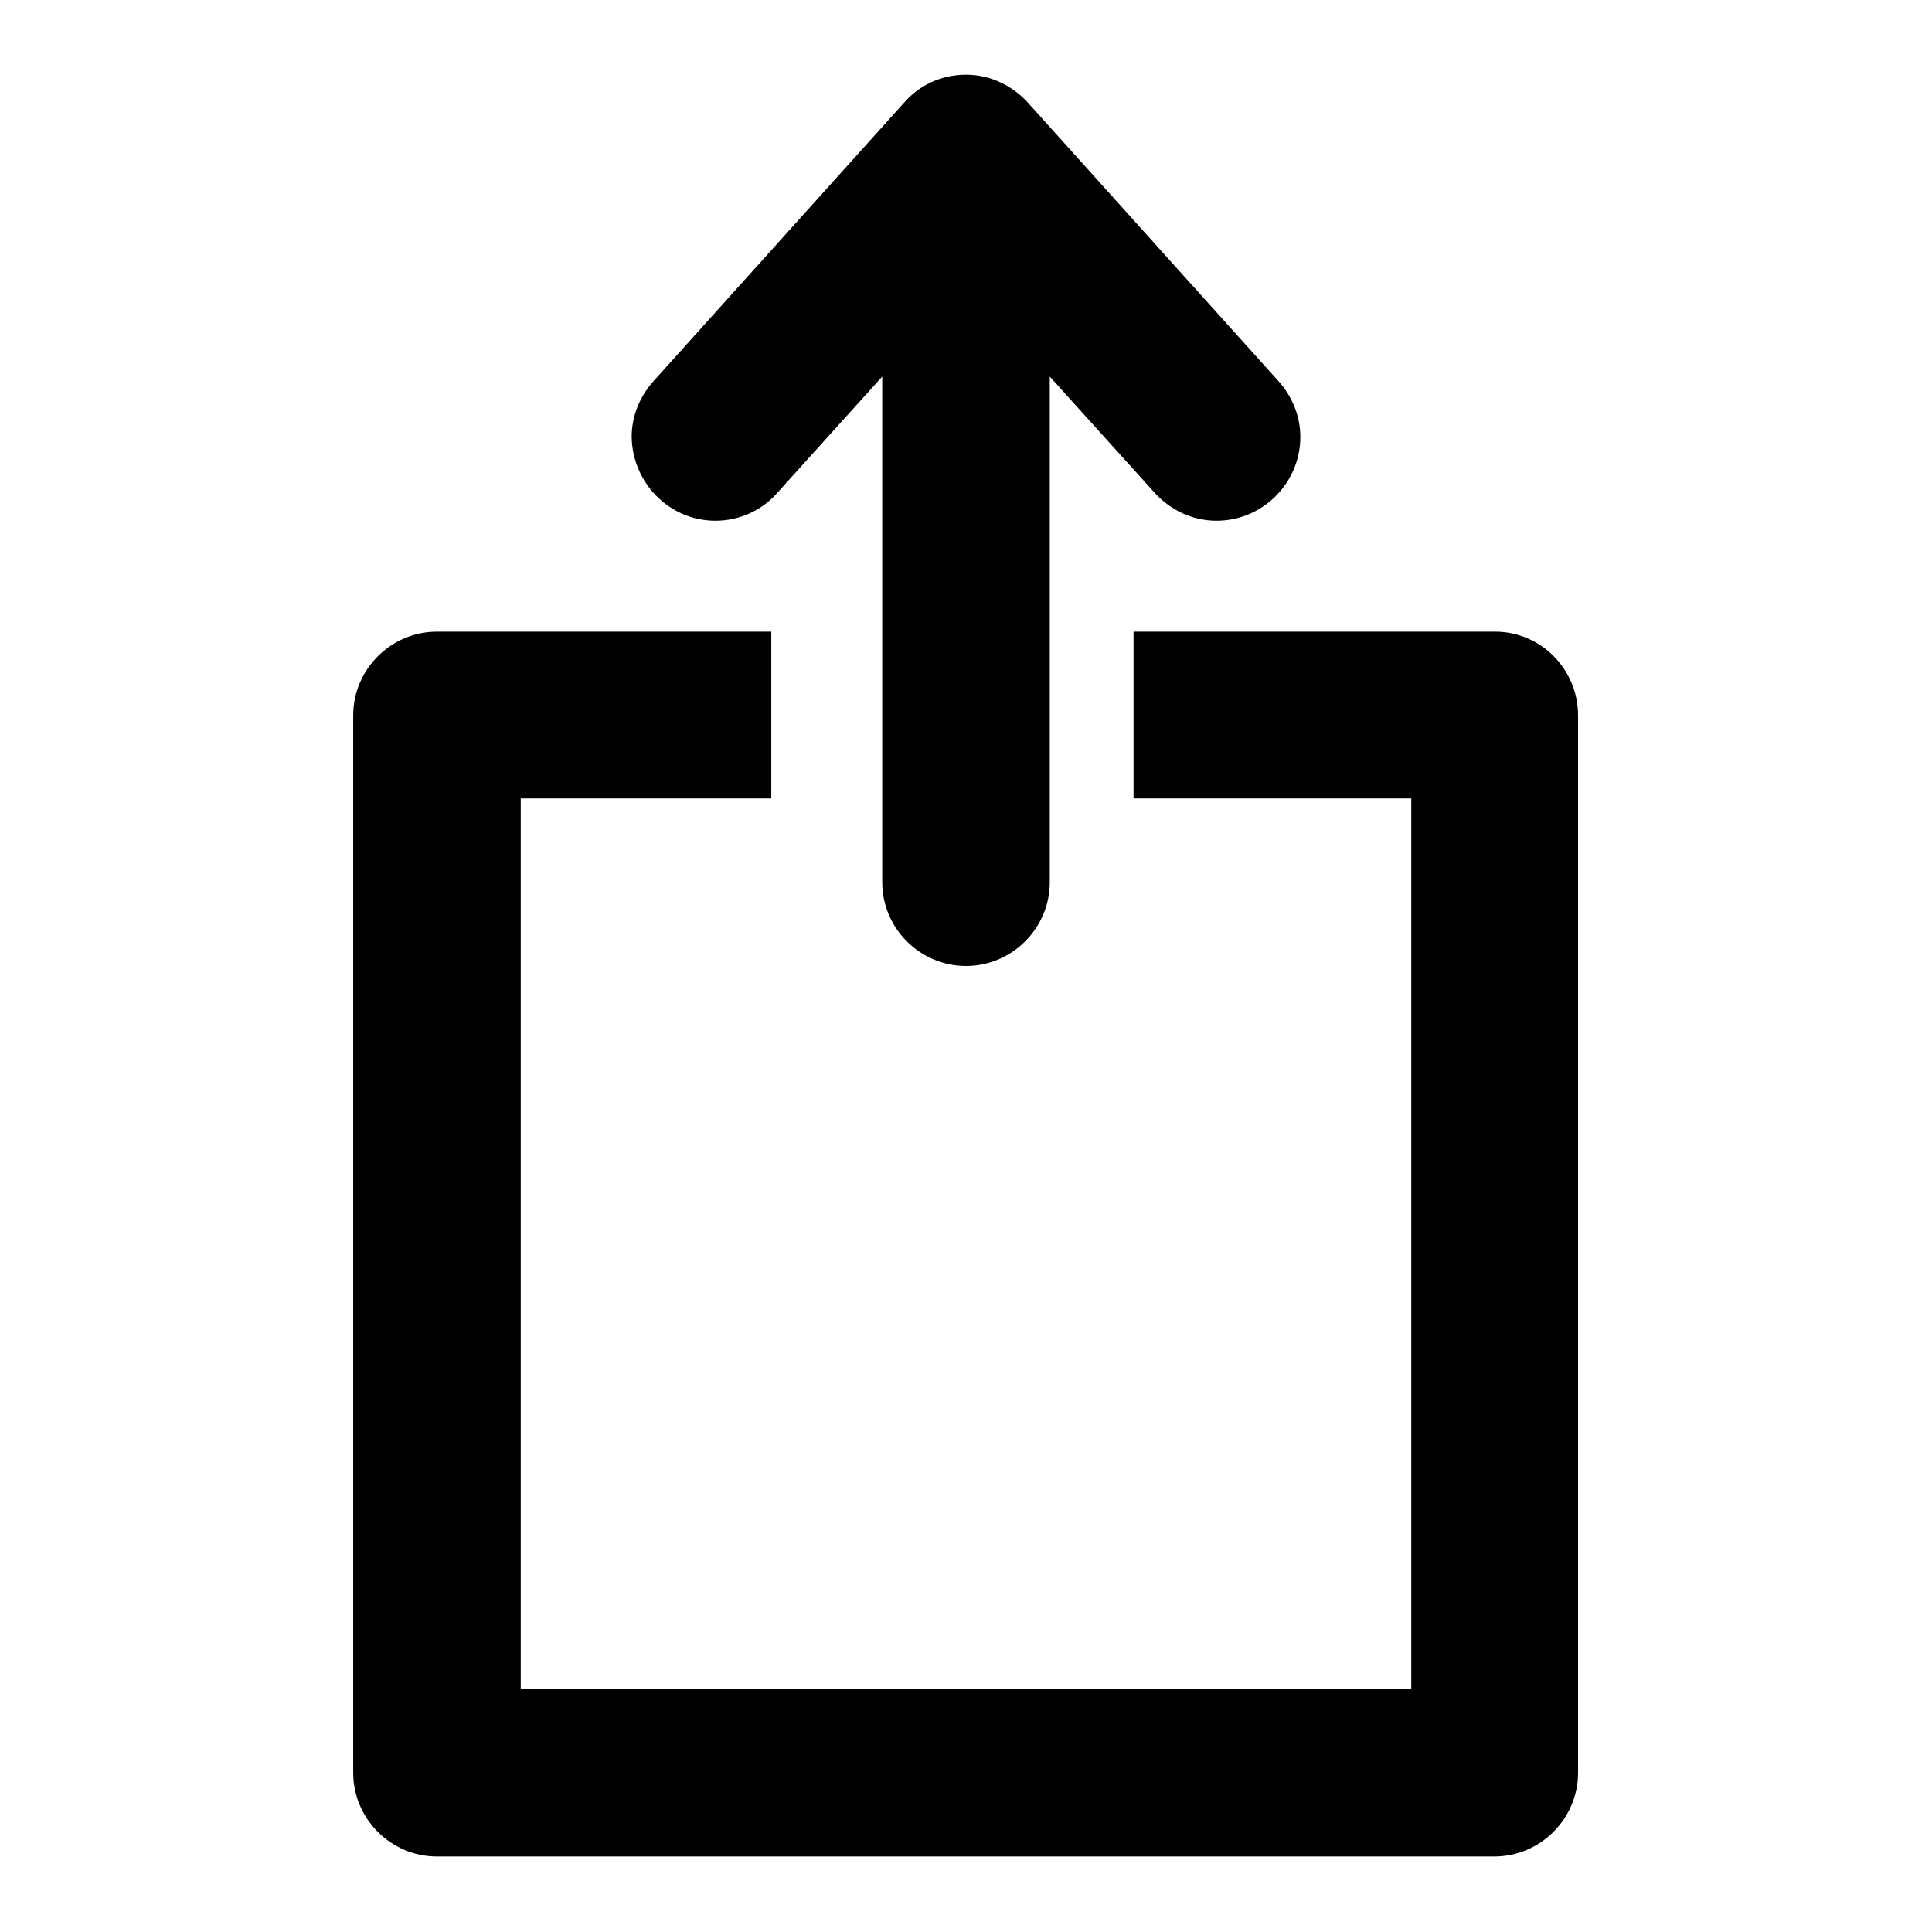 <?xml version="1.0" encoding="utf-8"?>
<!-- Svg Vector Icons : http://www.onlinewebfonts.com/icon -->
<!DOCTYPE svg PUBLIC "-//W3C//DTD SVG 1.1//EN" "http://www.w3.org/Graphics/SVG/1.1/DTD/svg11.dtd">
<svg version="1.1" xmlns="http://www.w3.org/2000/svg" xmlns:xlink="http://www.w3.org/1999/xlink" x="0px" y="0px" viewBox="0 0 256 256" enable-background="new 0 0 256 256" xml:space="preserve">
<g> <path fill="#000000" d="M94.8,69c3.1,0,6.1-1.3,8.2-3.7l0,0l13.9-15.4v67c0,6.1,5,11.1,11.1,11.1s11.1-5,11.1-11.1l0,0v-67 L153,65.3l0,0c2,2.2,4.9,3.7,8.2,3.7c6.1,0,11.1-5,11.1-11.1c0-2.8-1.1-5.4-2.9-7.4l0,0l-33.2-36.9l0,0c-2-2.2-4.9-3.7-8.2-3.7 s-6.2,1.4-8.2,3.7l0,0L86.6,50.5l0,0c-1.8,2-2.9,4.6-2.9,7.4C83.8,64,88.7,69,94.8,69z M198.1,83.7h-47.9v22.1H187v118H69v-118 h33.2V83.7H57.9c-6.1,0-11.1,5-11.1,11.1v140.1c0,6.1,5,11.1,11.1,11.1h140.1c6.1,0,11.1-5,11.1-11.1V94.8 C209.1,88.7,204.2,83.7,198.1,83.7z"/></g>
</svg>